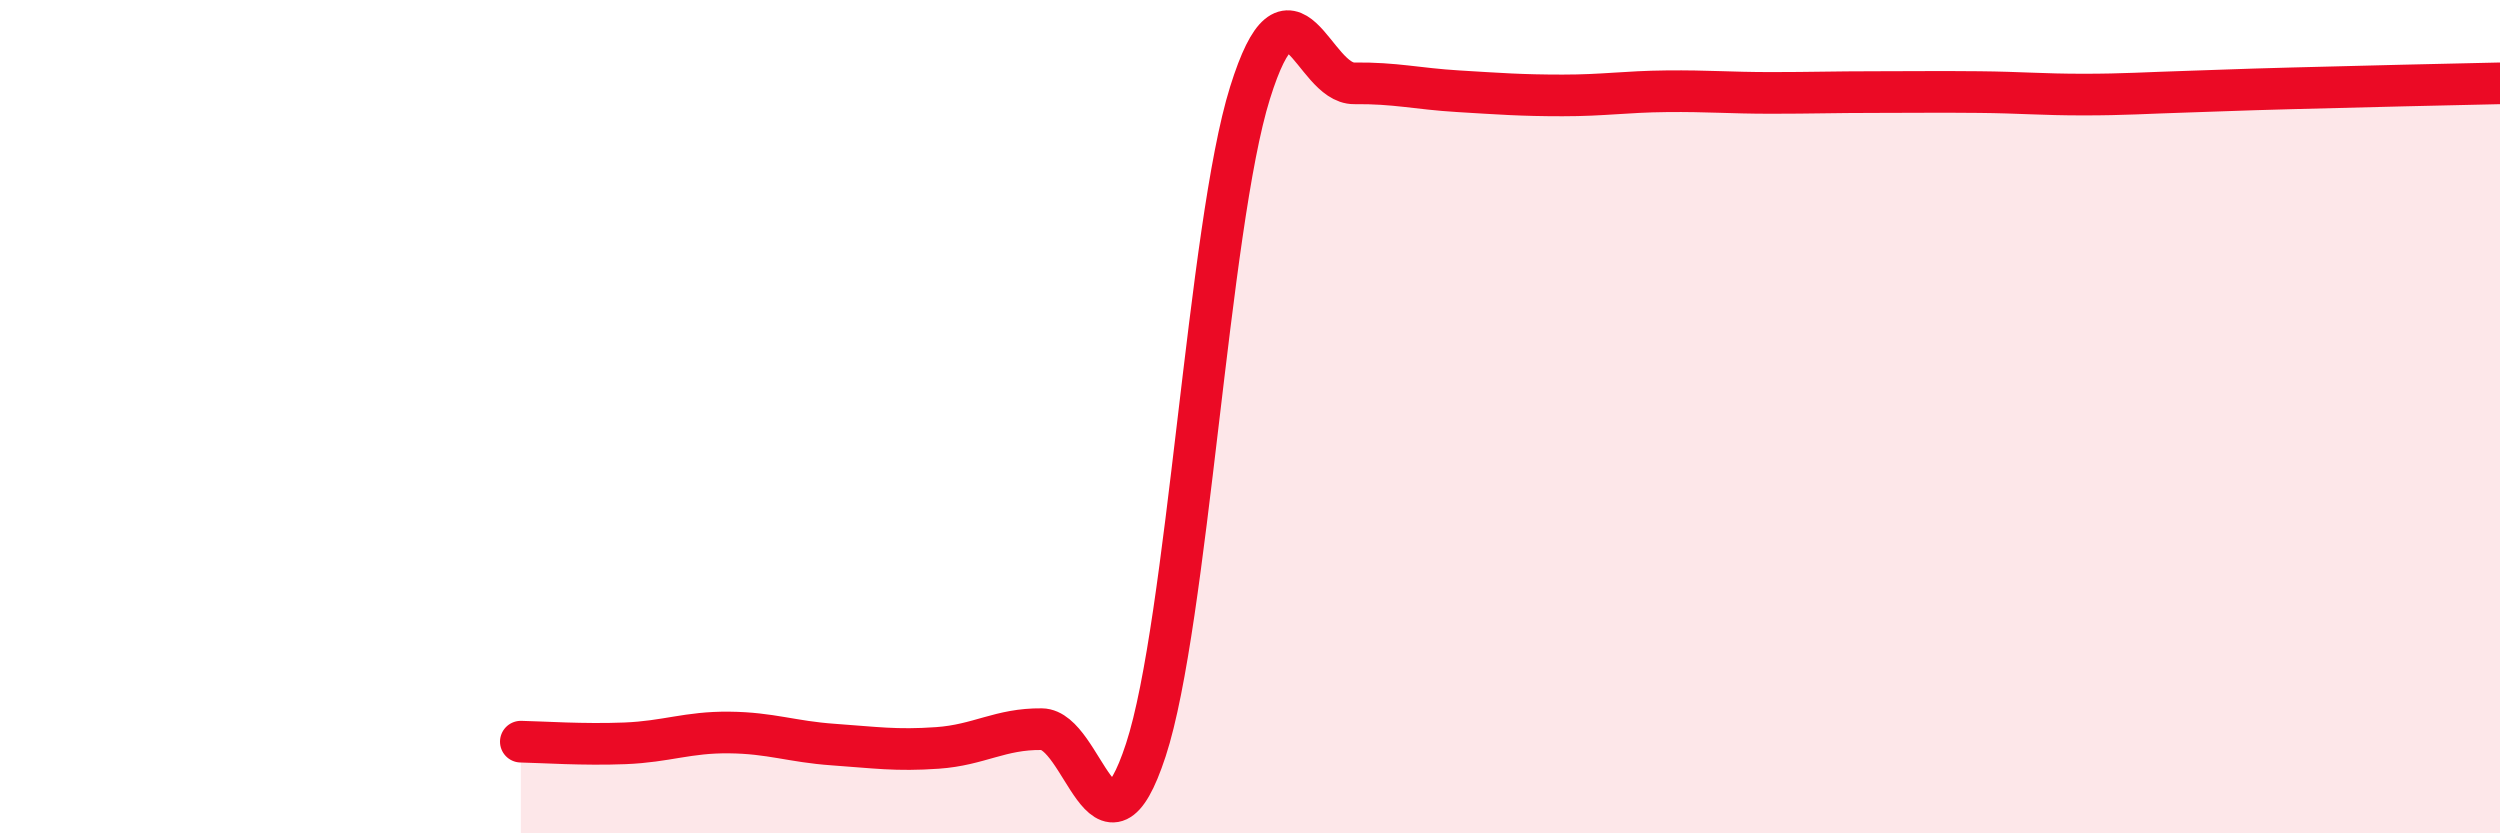 
    <svg width="60" height="20" viewBox="0 0 60 20" xmlns="http://www.w3.org/2000/svg">
      <path
        d="M 12.5,17.8 C 13,17.81 14,17.88 15,17.84 C 16,17.8 16.5,17.57 17.5,17.58 C 18.5,17.59 19,17.8 20,17.87 C 21,17.94 21.5,18.02 22.5,17.95 C 23.5,17.88 24,17.49 25,17.5 C 26,17.51 26.5,21.05 27.5,18 C 28.5,14.95 29,5.43 30,2.23 C 31,-0.97 31.5,2.01 32.5,2 C 33.5,1.99 34,2.13 35,2.19 C 36,2.25 36.5,2.29 37.5,2.29 C 38.5,2.29 39,2.2 40,2.19 C 41,2.18 41.5,2.23 42.5,2.23 C 43.5,2.23 44,2.21 45,2.21 C 46,2.21 46.5,2.2 47.5,2.21 C 48.5,2.22 49,2.27 50,2.27 C 51,2.27 51.5,2.23 52.5,2.2 C 53.5,2.17 53.5,2.16 55,2.12 C 56.5,2.08 59,2.02 60,2L60 20L12.5 20Z"
        fill="#EB0A25"
        opacity="0.1"
        stroke-linecap="round"
        stroke-linejoin="round"
      />
      <path
        d="M 12.5,17.8 C 13,17.81 14,17.88 15,17.84 C 16,17.8 16.5,17.57 17.5,17.58 C 18.5,17.59 19,17.8 20,17.87 C 21,17.94 21.5,18.02 22.5,17.95 C 23.5,17.88 24,17.49 25,17.5 C 26,17.51 26.5,21.05 27.5,18 C 28.5,14.95 29,5.43 30,2.23 C 31,-0.97 31.5,2.01 32.5,2 C 33.5,1.99 34,2.13 35,2.19 C 36,2.25 36.5,2.29 37.5,2.29 C 38.5,2.29 39,2.2 40,2.19 C 41,2.18 41.5,2.23 42.5,2.23 C 43.5,2.23 44,2.21 45,2.21 C 46,2.21 46.5,2.2 47.5,2.21 C 48.5,2.22 49,2.27 50,2.27 C 51,2.27 51.5,2.23 52.5,2.2 C 53.5,2.17 53.5,2.16 55,2.12 C 56.5,2.08 59,2.02 60,2"
        stroke="#EB0A25"
        stroke-width="1"
        fill="none"
        stroke-linecap="round"
        stroke-linejoin="round"
      />
    </svg>
  